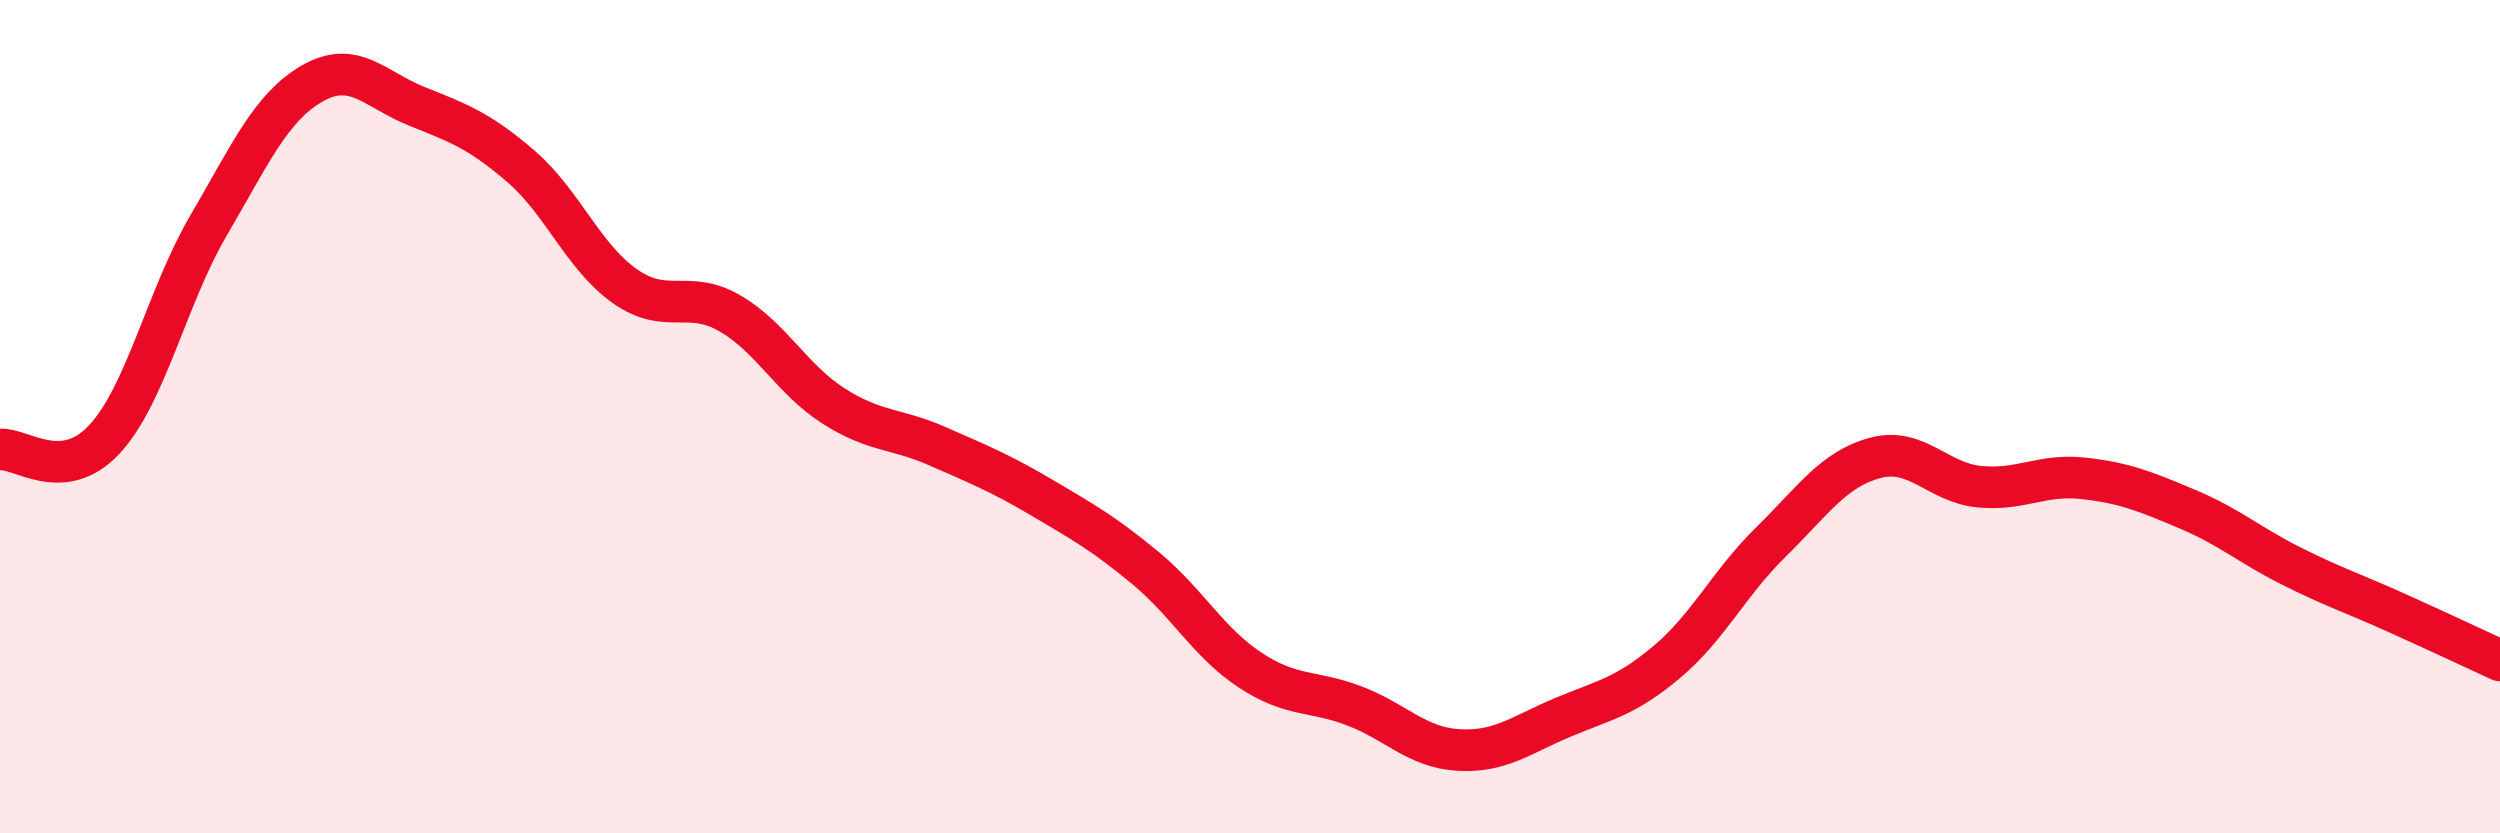 
    <svg width="60" height="20" viewBox="0 0 60 20" xmlns="http://www.w3.org/2000/svg">
      <path
        d="M 0,10.79 C 0.5,10.74 1.5,11.62 2.5,10.55 C 3.5,9.48 4,7.13 5,5.42 C 6,3.71 6.5,2.57 7.5,2 C 8.5,1.43 9,2.15 10,2.55 C 11,2.95 11.5,3.13 12.5,3.99 C 13.5,4.85 14,6.17 15,6.87 C 16,7.57 16.5,6.94 17.5,7.51 C 18.5,8.08 19,9.1 20,9.74 C 21,10.38 21.5,10.27 22.5,10.71 C 23.5,11.15 24,11.35 25,11.94 C 26,12.53 26.5,12.81 27.5,13.64 C 28.5,14.47 29,15.42 30,16.08 C 31,16.74 31.5,16.56 32.5,16.94 C 33.5,17.32 34,17.94 35,18 C 36,18.06 36.5,17.64 37.5,17.22 C 38.5,16.8 39,16.73 40,15.89 C 41,15.05 41.5,13.99 42.5,13.01 C 43.5,12.03 44,11.26 45,10.99 C 46,10.72 46.5,11.58 47.5,11.68 C 48.5,11.78 49,11.37 50,11.48 C 51,11.59 51.5,11.8 52.5,12.22 C 53.5,12.64 54,13.09 55,13.59 C 56,14.09 56.5,14.25 57.5,14.7 C 58.5,15.15 59.5,15.62 60,15.85L60 20L0 20Z"
        fill="#EB0A25"
        opacity="0.1"
        stroke-linecap="round"
        stroke-linejoin="round"
      />
      <path
        d="M 0,10.79 C 0.5,10.74 1.5,11.62 2.5,10.55 C 3.5,9.48 4,7.13 5,5.42 C 6,3.71 6.5,2.57 7.5,2 C 8.5,1.43 9,2.15 10,2.55 C 11,2.95 11.5,3.13 12.5,3.99 C 13.5,4.85 14,6.17 15,6.87 C 16,7.57 16.5,6.94 17.5,7.51 C 18.5,8.08 19,9.1 20,9.74 C 21,10.38 21.5,10.27 22.5,10.71 C 23.5,11.15 24,11.35 25,11.94 C 26,12.53 26.5,12.81 27.5,13.64 C 28.5,14.47 29,15.42 30,16.08 C 31,16.74 31.5,16.56 32.5,16.94 C 33.5,17.32 34,17.94 35,18 C 36,18.06 36.5,17.64 37.5,17.22 C 38.5,16.8 39,16.73 40,15.89 C 41,15.05 41.5,13.99 42.5,13.01 C 43.5,12.03 44,11.26 45,10.99 C 46,10.72 46.5,11.58 47.5,11.68 C 48.5,11.78 49,11.37 50,11.48 C 51,11.59 51.5,11.8 52.5,12.22 C 53.5,12.64 54,13.09 55,13.59 C 56,14.09 56.5,14.25 57.5,14.7 C 58.5,15.15 59.5,15.62 60,15.85"
        stroke="#EB0A25"
        stroke-width="1"
        fill="none"
        stroke-linecap="round"
        stroke-linejoin="round"
      />
    </svg>
  